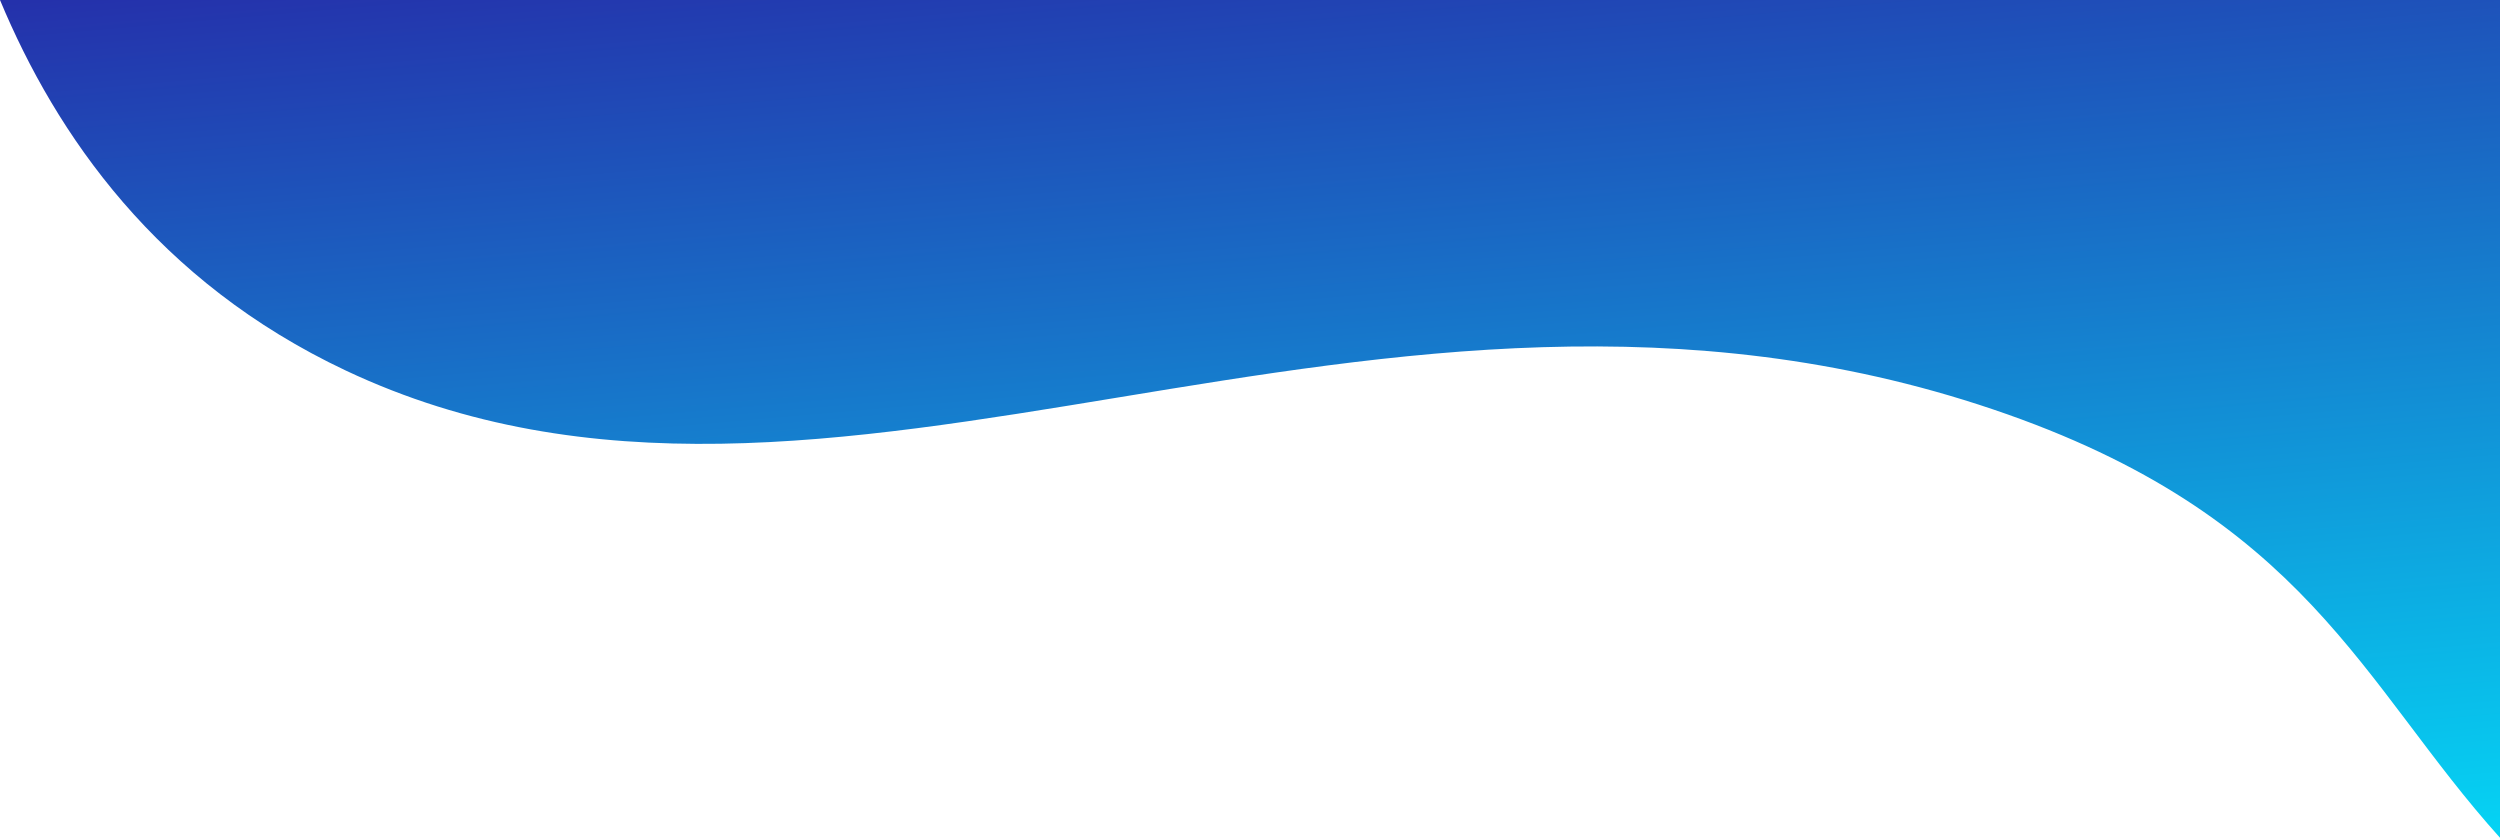 <svg id="template_banner" xmlns="http://www.w3.org/2000/svg" xmlns:xlink="http://www.w3.org/1999/xlink" width="655.739" height="219.736" viewBox="0 0 655.739 219.736">
  <defs>
    <linearGradient id="linear-gradient" x1="0.37" y1="-0.469" x2="0.817" y2="1.233" gradientUnits="objectBoundingBox">
      <stop offset="0" stop-color="#2e0095"/>
      <stop offset="1" stop-color="#00ecff"/>
    </linearGradient>
  </defs>
  <path id="パス_34" data-name="パス 34" d="M655.739,0V219.736c-36.379-40.379-50.67-84.54-133.02-112.374C360.363,52.491,217.961,157.225,90.7,97.192,41.191,73.831,14.713,35.312,0,0Z" fill="url(#linear-gradient)"/>
</svg>
